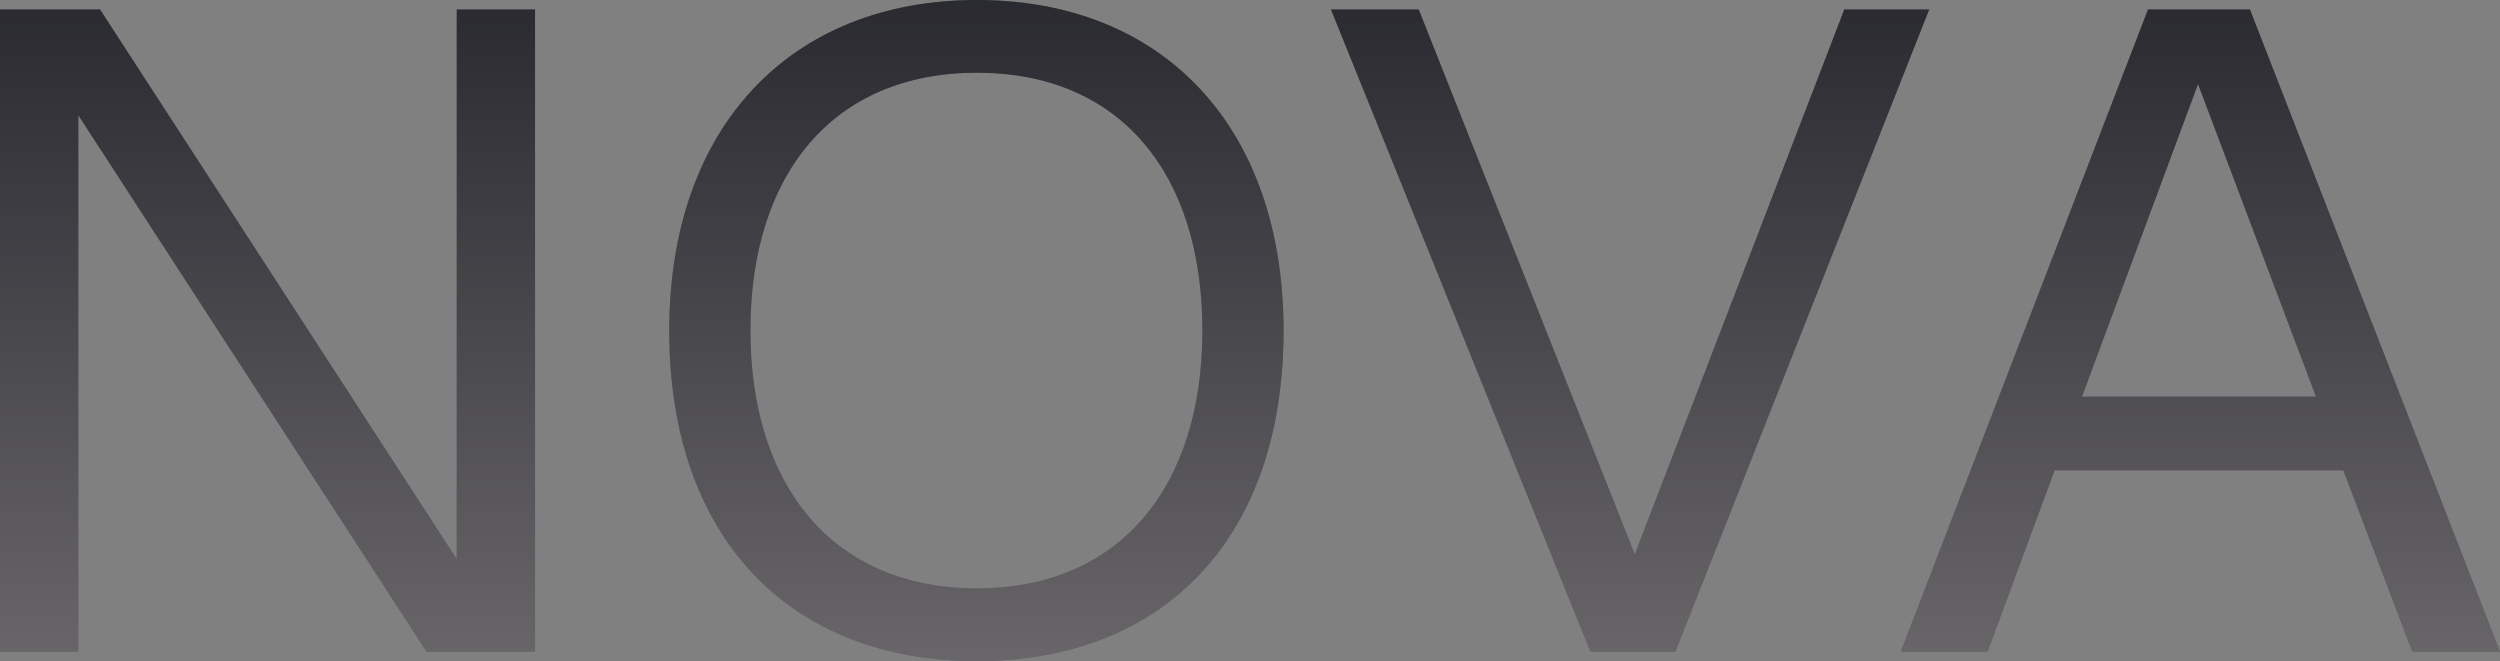 <?xml version="1.0" encoding="UTF-8"?> <svg xmlns="http://www.w3.org/2000/svg" width="779" height="206" viewBox="0 0 779 206" fill="none"><rect x="0" y="0" width="779" height="206" fill="#808080" stroke="none"/><path d="M166.721 203.057H132.907L24.405 35.903V203.057H0V2.943H31.168L142.316 174.217V2.943H166.721V203.057Z" fill="#2A2A30"></path><path d="M166.721 203.057H132.907L24.405 35.903V203.057H0V2.943H31.168L142.316 174.217V2.943H166.721V203.057Z" fill="url(#paint0_linear_24_359)" fill-opacity="0.3"></path><path d="M304.395 206C246.174 206 208.537 167.743 208.537 103C208.537 39.729 246.174 0 304.395 0C362.615 0 399.958 39.729 399.958 103C399.958 167.743 362.615 206 304.395 206ZM304.395 183.34C349.383 183.34 374.67 151.263 374.67 103C374.67 54.443 349.383 22.66 304.395 22.66C259.406 22.66 233.825 54.443 233.825 103C233.825 151.263 259.406 183.34 304.395 183.34Z" fill="#2A2A30"></path><path d="M304.395 206C246.174 206 208.537 167.743 208.537 103C208.537 39.729 246.174 0 304.395 0C362.615 0 399.958 39.729 399.958 103C399.958 167.743 362.615 206 304.395 206ZM304.395 183.34C349.383 183.34 374.67 151.263 374.67 103C374.67 54.443 349.383 22.66 304.395 22.66C259.406 22.66 233.825 54.443 233.825 103C233.825 151.263 259.406 183.34 304.395 183.34Z" fill="url(#paint1_linear_24_359)" fill-opacity="0.3"></path><path d="M495.583 203.057L414.722 2.943H442.068L509.403 172.746L574.68 2.943H601.144L522.047 203.057H495.583Z" fill="#2A2A30"></path><path d="M495.583 203.057L414.722 2.943H442.068L509.403 172.746L574.68 2.943H601.144L522.047 203.057H495.583Z" fill="url(#paint2_linear_24_359)" fill-opacity="0.3"></path><path d="M701.079 2.943L779 203.057H751.654L730.189 146.554H640.213L619.336 203.057H592.284L669.323 2.943H701.079ZM648.74 123.6H721.662L684.907 26.191L648.74 123.6Z" fill="#2A2A30"></path><path d="M701.079 2.943L779 203.057H751.654L730.189 146.554H640.213L619.336 203.057H592.284L669.323 2.943H701.079ZM648.74 123.6H721.662L684.907 26.191L648.74 123.6Z" fill="url(#paint3_linear_24_359)" fill-opacity="0.3"></path><defs><linearGradient id="paint0_linear_24_359" x1="389.5" y1="0" x2="389.5" y2="206" gradientUnits="userSpaceOnUse"><stop stop-color="#2A2A30"></stop><stop offset="1" stop-color="#FBF3EC"></stop></linearGradient><linearGradient id="paint1_linear_24_359" x1="389.5" y1="0" x2="389.5" y2="206" gradientUnits="userSpaceOnUse"><stop stop-color="#2A2A30"></stop><stop offset="1" stop-color="#FBF3EC"></stop></linearGradient><linearGradient id="paint2_linear_24_359" x1="389.5" y1="0" x2="389.5" y2="206" gradientUnits="userSpaceOnUse"><stop stop-color="#2A2A30"></stop><stop offset="1" stop-color="#FBF3EC"></stop></linearGradient><linearGradient id="paint3_linear_24_359" x1="389.5" y1="0" x2="389.5" y2="206" gradientUnits="userSpaceOnUse"><stop stop-color="#2A2A30"></stop><stop offset="1" stop-color="#FBF3EC"></stop></linearGradient></defs></svg> 